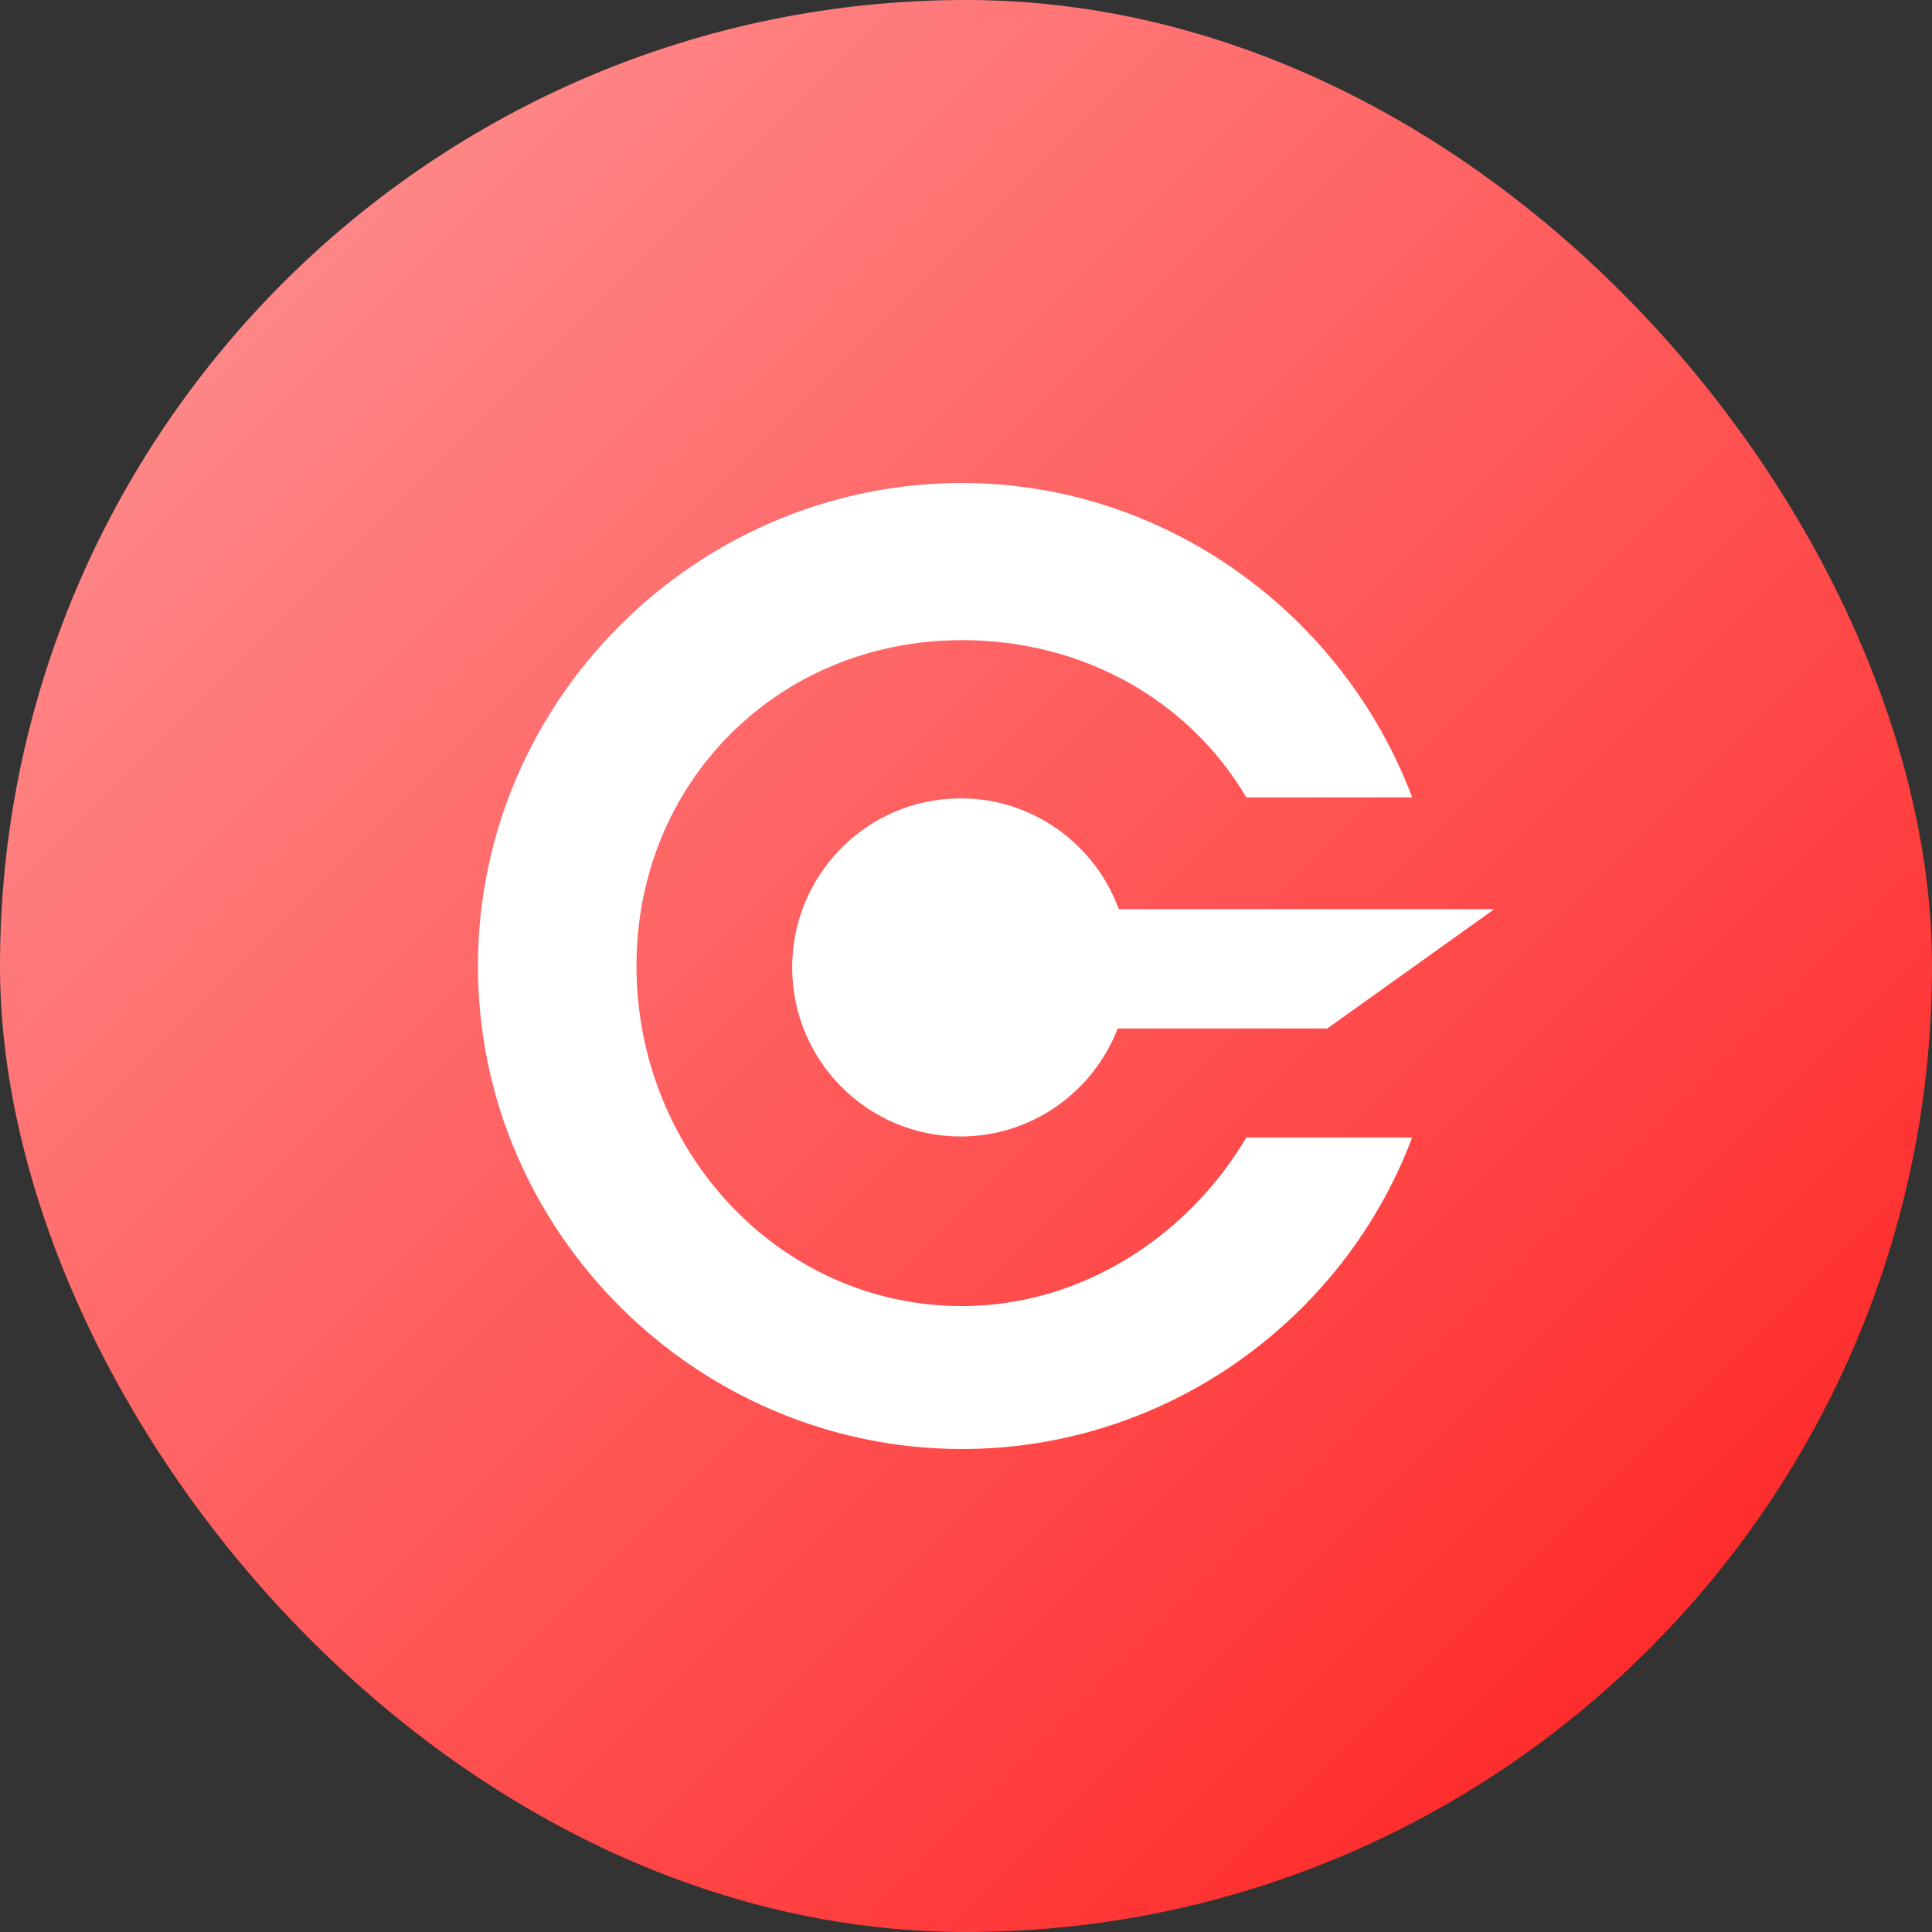 <svg width="160" height="160" viewBox="0 0 160 160" fill="none" xmlns="http://www.w3.org/2000/svg">
<rect x="0" y="0" width="160" height="160" fill="#333333" stroke="none"/>
<g clip-path="url(#clip0_575_17804)">
<rect width="160" height="160" rx="80" fill="url(#paint0_linear_575_17804)"/>
<path fill-rule="evenodd" clip-rule="evenodd" d="M103.219 66.034C98.428 57.954 89.675 53.014 79.669 53.014C64.52 53.014 52.71 64.706 52.71 80C52.71 95.294 64.52 108.163 79.669 108.163C89.675 108.163 98.428 102.282 103.219 94.202H116.948C111.274 109.282 96.595 120 79.669 120C57.788 120.001 39.582 102.092 39.582 80C39.582 57.909 57.788 40 79.669 40C96.595 40 111.275 50.954 116.948 66.034H103.219ZM123.749 75.294L109.916 85.177H92.562C90.541 90.408 85.481 94.118 79.555 94.118C71.851 94.118 65.606 87.85 65.606 80.118C65.606 72.386 71.851 66.118 79.555 66.118C85.571 66.118 90.696 69.94 92.655 75.294H123.749Z" fill="white"/>
</g>
<defs>
<linearGradient id="paint0_linear_575_17804" x1="0" y1="0" x2="160" y2="160" gradientUnits="userSpaceOnUse">
<stop stop-color="#FF9999"/>
<stop offset="1" stop-color="#FF1A1A"/>
</linearGradient>
<clipPath id="clip0_575_17804">
<rect width="160" height="160" rx="80" fill="white"/>
</clipPath>
</defs>
</svg>
